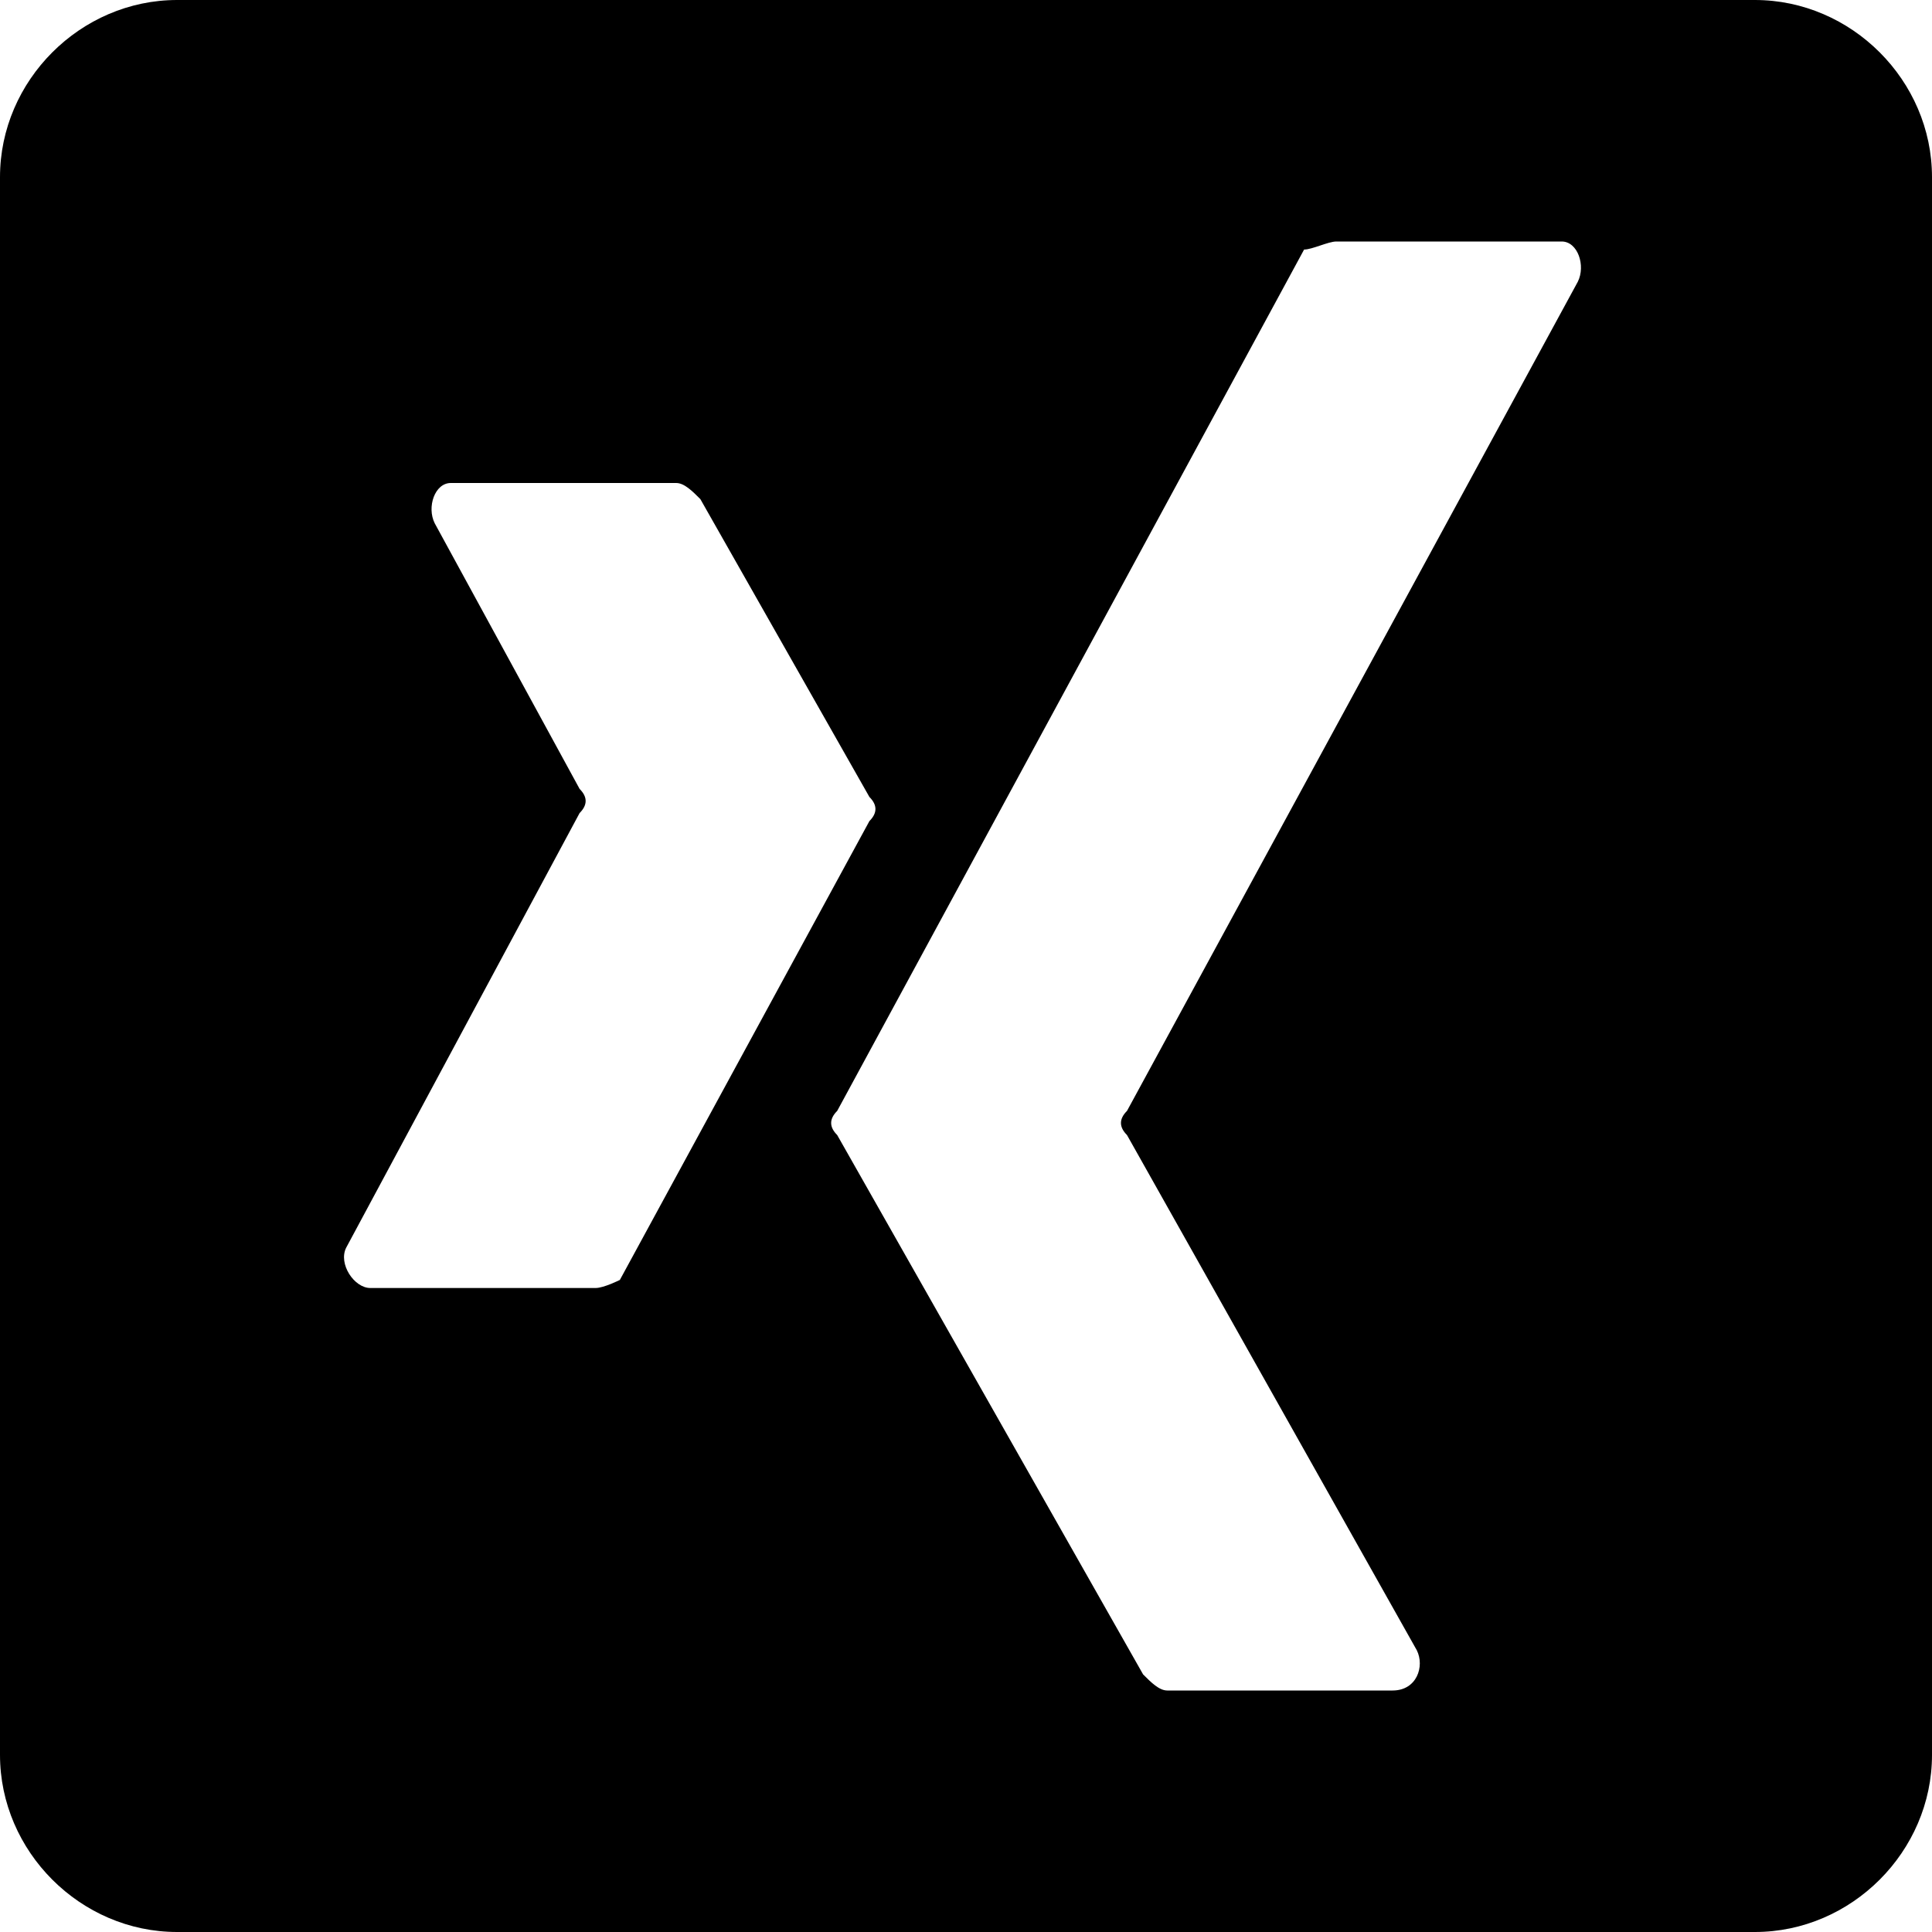 <?xml version="1.0" encoding="utf-8"?>
<!-- Generator: Adobe Illustrator 17.1.0, SVG Export Plug-In . SVG Version: 6.00 Build 0)  -->
<!DOCTYPE svg PUBLIC "-//W3C//DTD SVG 1.0//EN" "http://www.w3.org/TR/2001/REC-SVG-20010904/DTD/svg10.dtd">
<svg xmlns="http://www.w3.org/2000/svg" xmlns:xlink="http://www.w3.org/1999/xlink" version="1.0" id="Layer_1" x="0px" y="0px" width="96px" height="96px" viewBox="0 0 24 24" style="enable-background:new 0 0 24 24;" xml:space="preserve">
<path fill="#000000" d="M21.8,0H2.2C1,0,0,1,0,2.2v19.6C0,23,1,24,2.2,24h19.6c1.2,0,2.2-1,2.2-2.2V2.2C24,1,23,0,21.8,0z   M7.4,16H4.6c-0.2,0-0.4-0.3-0.3-0.5l2.9-5.4c0.1-0.1,0.1-0.2,0-0.3L5.4,6.5C5.3,6.3,5.4,6,5.6,6h2.8c0.1,0,0.2,0.1,0.3,0.2l2.1,3.7  c0.1,0.1,0.1,0.2,0,0.3l-3.1,5.7C7.7,15.9,7.5,16,7.4,16z M19.6,3.5L14,13.8c-0.1,0.1-0.1,0.2,0,0.3l3.6,6.4c0.1,0.2,0,0.5-0.3,0.5  h-2.8c-0.1,0-0.2-0.1-0.3-0.2l-3.8-6.7c-0.1-0.1-0.1-0.2,0-0.3l5.8-10.7C16.3,3.1,16.5,3,16.6,3h2.8C19.6,3,19.7,3.3,19.6,3.5z"/>
</svg>
